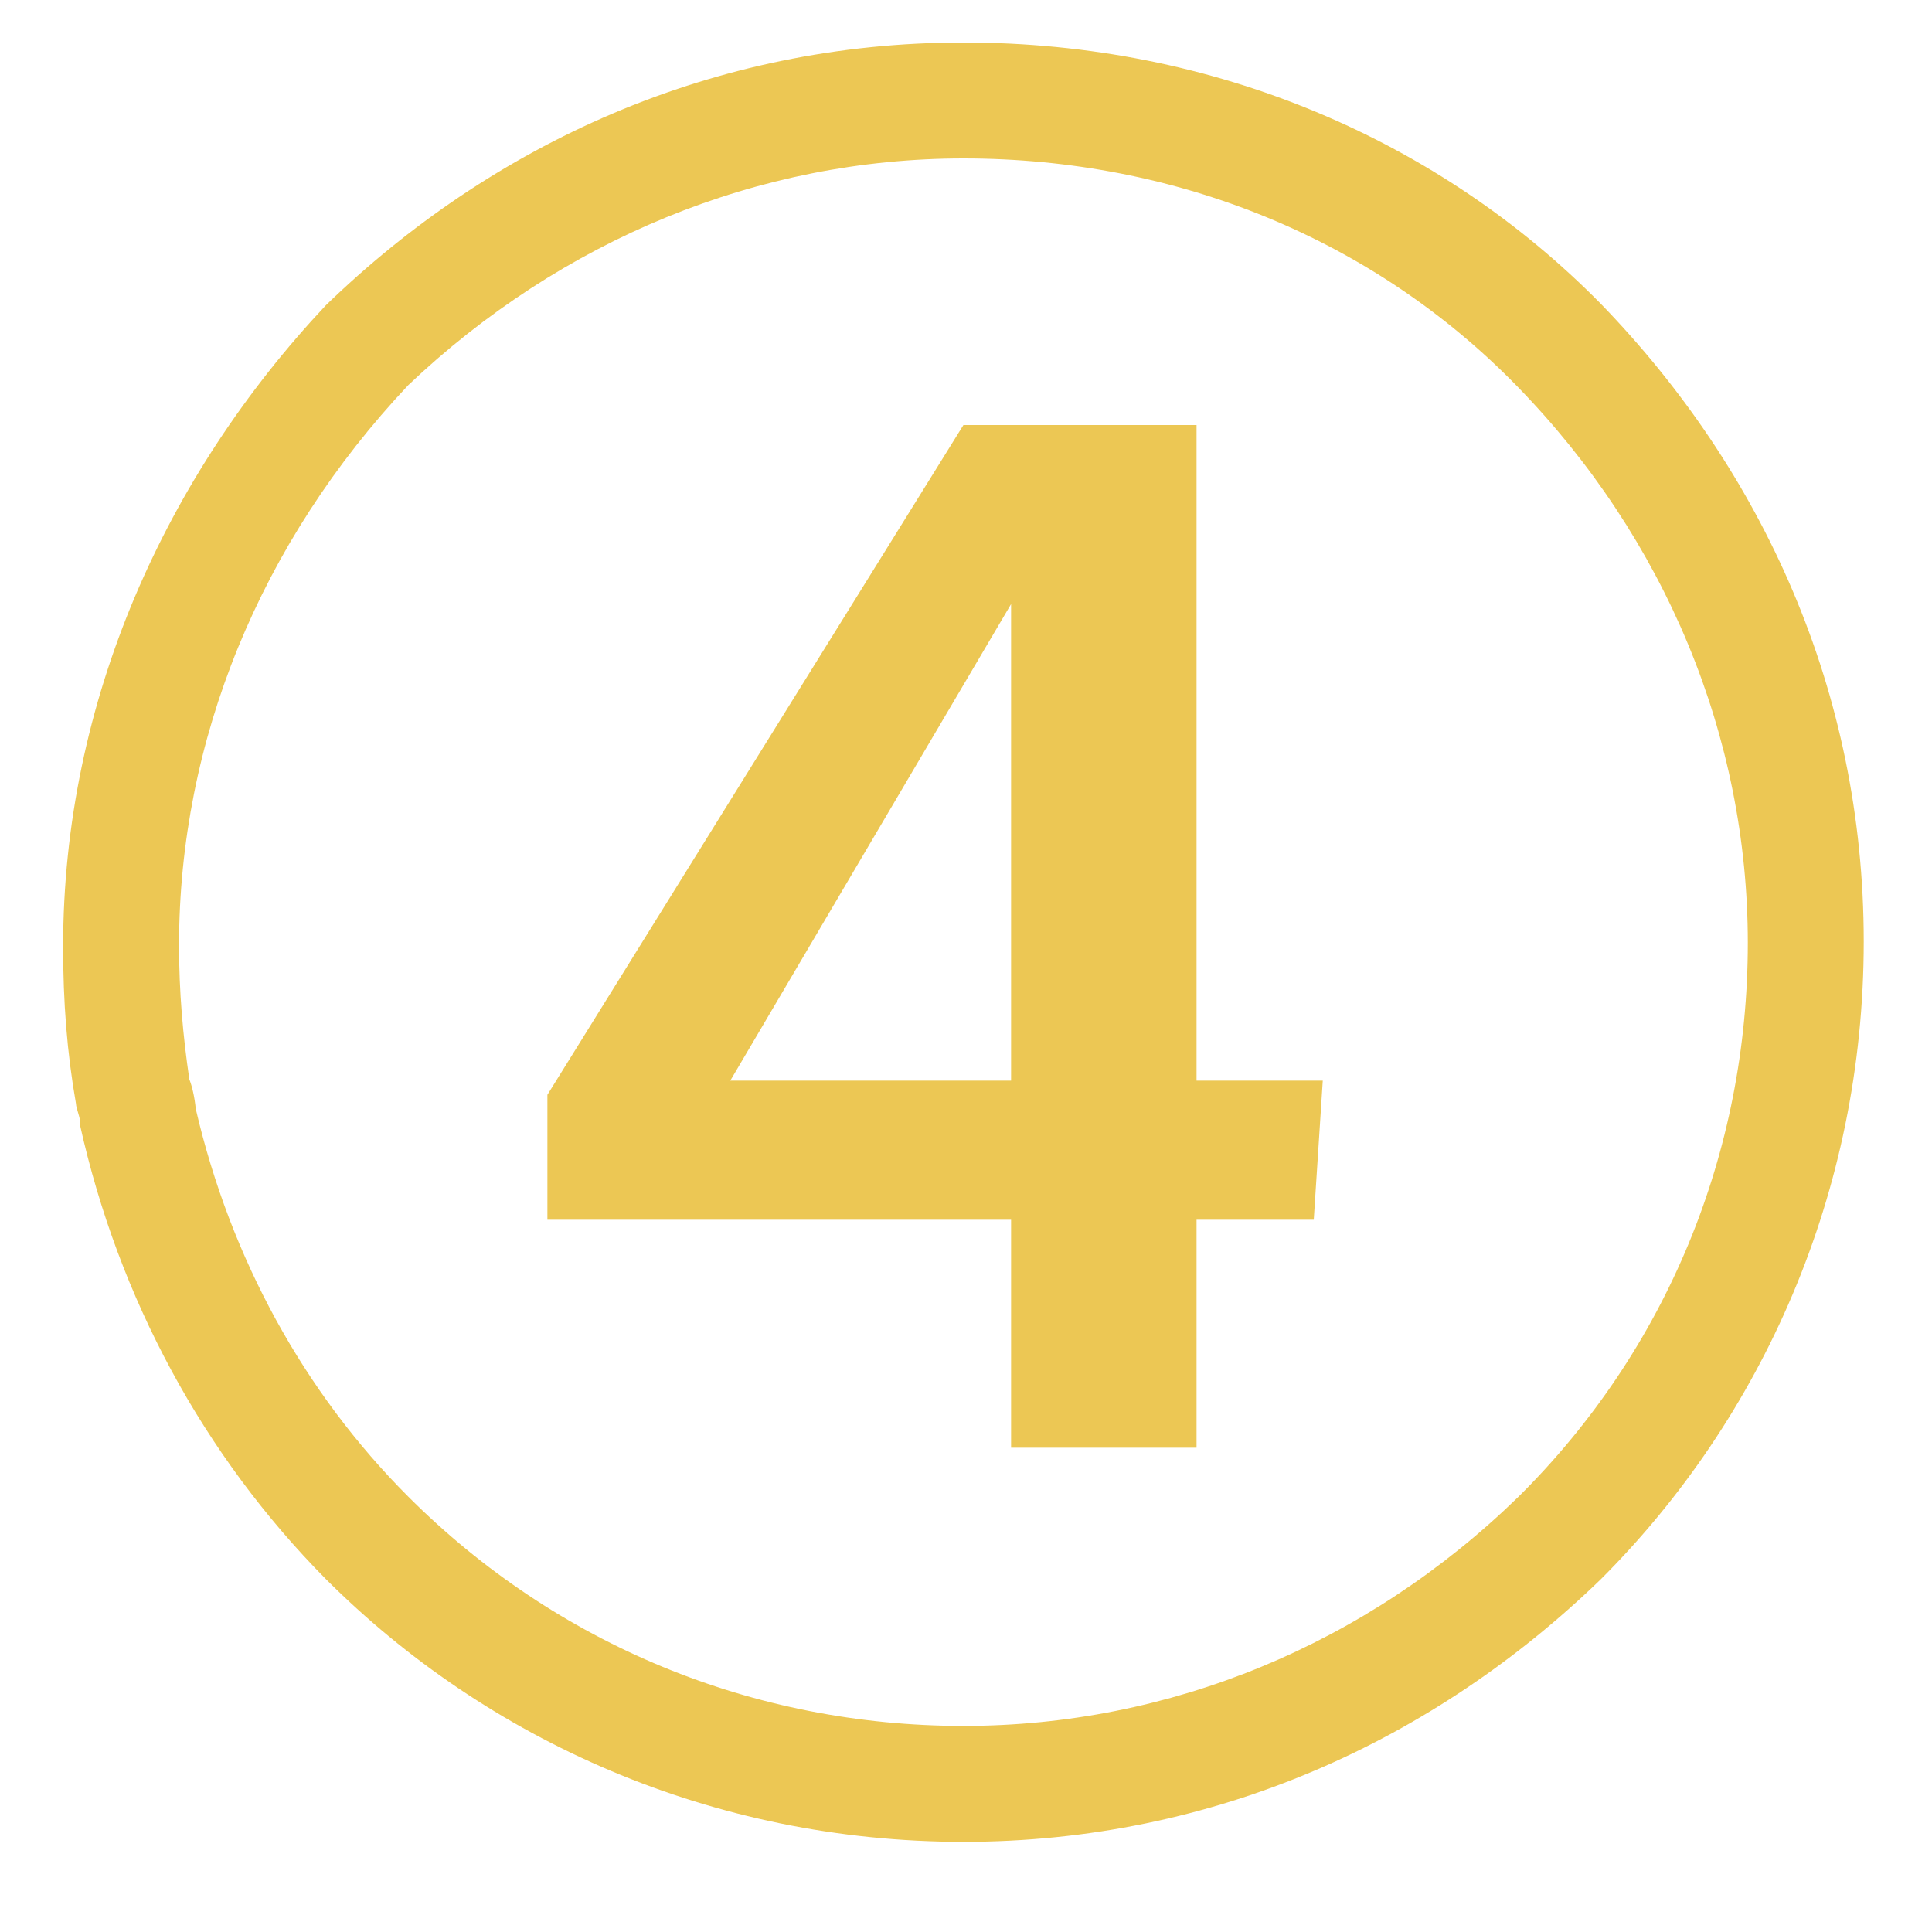 <?xml version="1.0" encoding="utf-8"?>
<!-- Generator: Adobe Illustrator 18.0.0, SVG Export Plug-In . SVG Version: 6.00 Build 0)  -->
<!DOCTYPE svg PUBLIC "-//W3C//DTD SVG 1.1//EN" "http://www.w3.org/Graphics/SVG/1.1/DTD/svg11.dtd">
<svg version="1.1" id="Capa_1" xmlns="http://www.w3.org/2000/svg" xmlns:xlink="http://www.w3.org/1999/xlink" x="0px" y="0px"
	 viewBox="0 0 150 150" enable-background="new 0 0 150 150" xml:space="preserve">
<g>
	<path fill="#ECC754" d="M74.8,12.3c16.6,0,31.9,6.3,43,17.7c11.5,11.8,17.9,27.2,17.9,43.2c0,16.3-6.3,31.6-17.8,43
		c-11.8,11.5-27.1,17.8-43.1,17.8c-16.3,0-31.6-6.3-43.1-17.8c-8.1-8.1-13.8-18.5-16.5-30.1c-0.1-1-0.3-1.8-0.5-2.3
		c-0.5-3.4-0.8-6.8-0.8-10.4c0-15.9,6.3-31.3,17.8-43.5C43.6,18.6,58.9,12.3,74.8,12.3 M74.8,3.3c-19.5,0-36.6,7.9-49.5,20.4
		C12.9,36.9,4.9,54.4,4.9,73.5c0,4.3,0.3,8.2,1,12.2c0,0.3,0.3,1,0.3,1.3v0.3c3,13.5,9.6,25.7,19.1,35.3
		c12.5,12.5,30,20.4,49.5,20.4s36.6-7.9,49.5-20.4c12.5-12.5,20.4-30,20.4-49.5s-7.9-36.6-20.4-49.5C111.8,10.9,94.3,3.3,74.8,3.3
		L74.8,3.3z"/>
</g>
<g>
	<path fill="#ECC754" d="M78.5,112.4V94.7h-36V85l32.3-52h18.1v50.9h9.8L102,94.7h-9.1v17.7H78.5z M56.7,83.9h21.8v-37L56.7,83.9z"
		/>
</g>
</svg>
